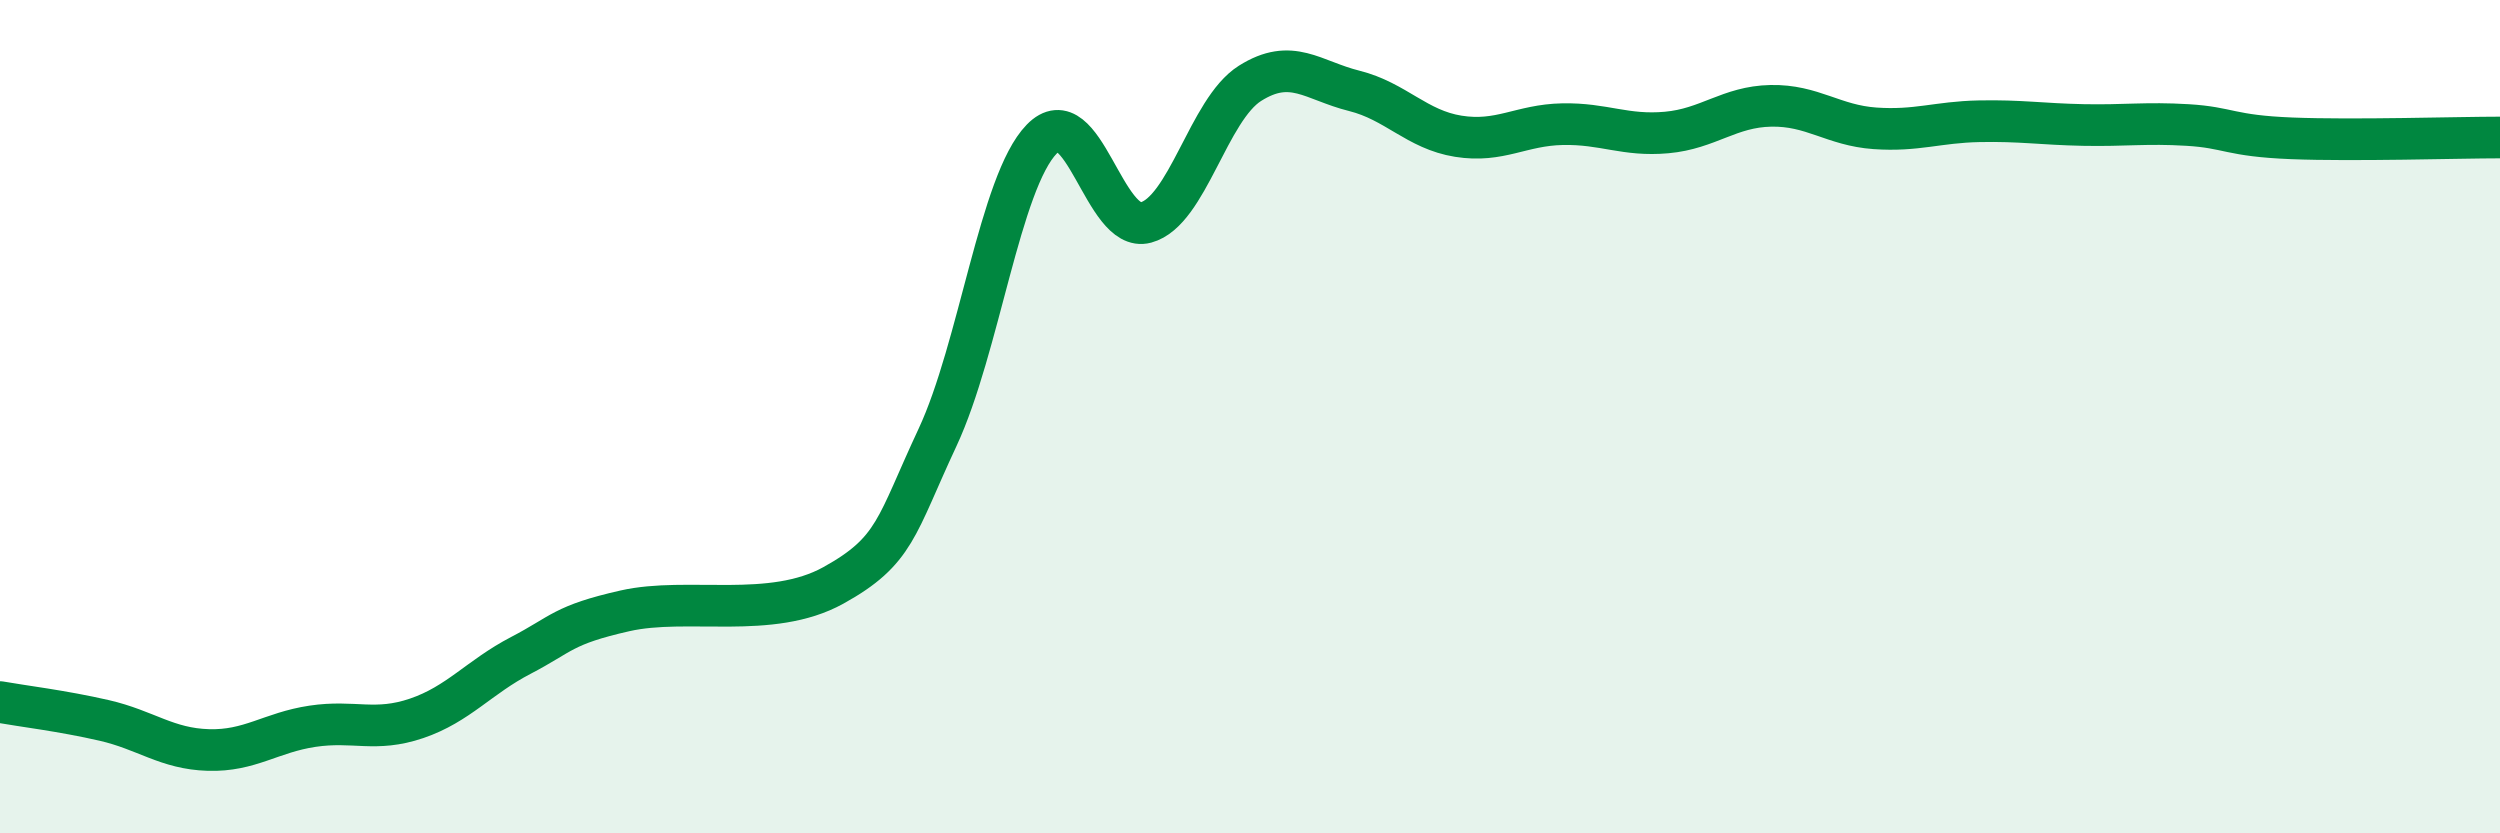 
    <svg width="60" height="20" viewBox="0 0 60 20" xmlns="http://www.w3.org/2000/svg">
      <path
        d="M 0,16.85 C 0.5,16.94 1.5,17.06 2.5,17.29 C 3.5,17.52 4,17.97 5,18 C 6,18.03 6.5,17.58 7.5,17.43 C 8.5,17.28 9,17.58 10,17.24 C 11,16.9 11.5,16.25 12.5,15.73 C 13.5,15.21 13.5,15 15,14.66 C 16.5,14.32 18.5,14.88 20,14.05 C 21.5,13.22 21.5,12.64 22.5,10.5 C 23.5,8.36 24,4.37 25,3.34 C 26,2.31 26.5,5.61 27.5,5.34 C 28.5,5.07 29,2.63 30,2 C 31,1.37 31.5,1.93 32.5,2.18 C 33.5,2.43 34,3.11 35,3.27 C 36,3.43 36.5,3 37.5,2.98 C 38.5,2.96 39,3.27 40,3.18 C 41,3.09 41.5,2.56 42.5,2.54 C 43.5,2.52 44,3.01 45,3.08 C 46,3.15 46.5,2.93 47.5,2.91 C 48.5,2.89 49,2.98 50,3 C 51,3.02 51.5,2.94 52.5,3 C 53.5,3.06 53.5,3.26 55,3.32 C 56.5,3.38 59,3.3 60,3.3L60 20L0 20Z"
        fill="#008740"
        opacity="0.1"
        stroke-linecap="round"
        stroke-linejoin="round"
      />
      <path
        d="M 0,16.85 C 0.5,16.94 1.5,17.06 2.5,17.29 C 3.5,17.52 4,17.97 5,18 C 6,18.03 6.5,17.58 7.5,17.43 C 8.5,17.28 9,17.58 10,17.24 C 11,16.9 11.5,16.25 12.5,15.73 C 13.5,15.21 13.5,15 15,14.66 C 16.5,14.32 18.5,14.88 20,14.05 C 21.5,13.22 21.5,12.64 22.5,10.5 C 23.5,8.36 24,4.37 25,3.34 C 26,2.31 26.5,5.61 27.5,5.34 C 28.5,5.07 29,2.63 30,2 C 31,1.37 31.5,1.93 32.5,2.18 C 33.5,2.43 34,3.11 35,3.27 C 36,3.43 36.5,3 37.5,2.98 C 38.5,2.96 39,3.27 40,3.18 C 41,3.09 41.5,2.56 42.5,2.54 C 43.5,2.52 44,3.01 45,3.08 C 46,3.15 46.5,2.93 47.5,2.91 C 48.5,2.89 49,2.98 50,3 C 51,3.02 51.5,2.94 52.5,3 C 53.5,3.06 53.5,3.26 55,3.32 C 56.5,3.38 59,3.3 60,3.3"
        stroke="#008740"
        stroke-width="1"
        fill="none"
        stroke-linecap="round"
        stroke-linejoin="round"
      />
    </svg>
  